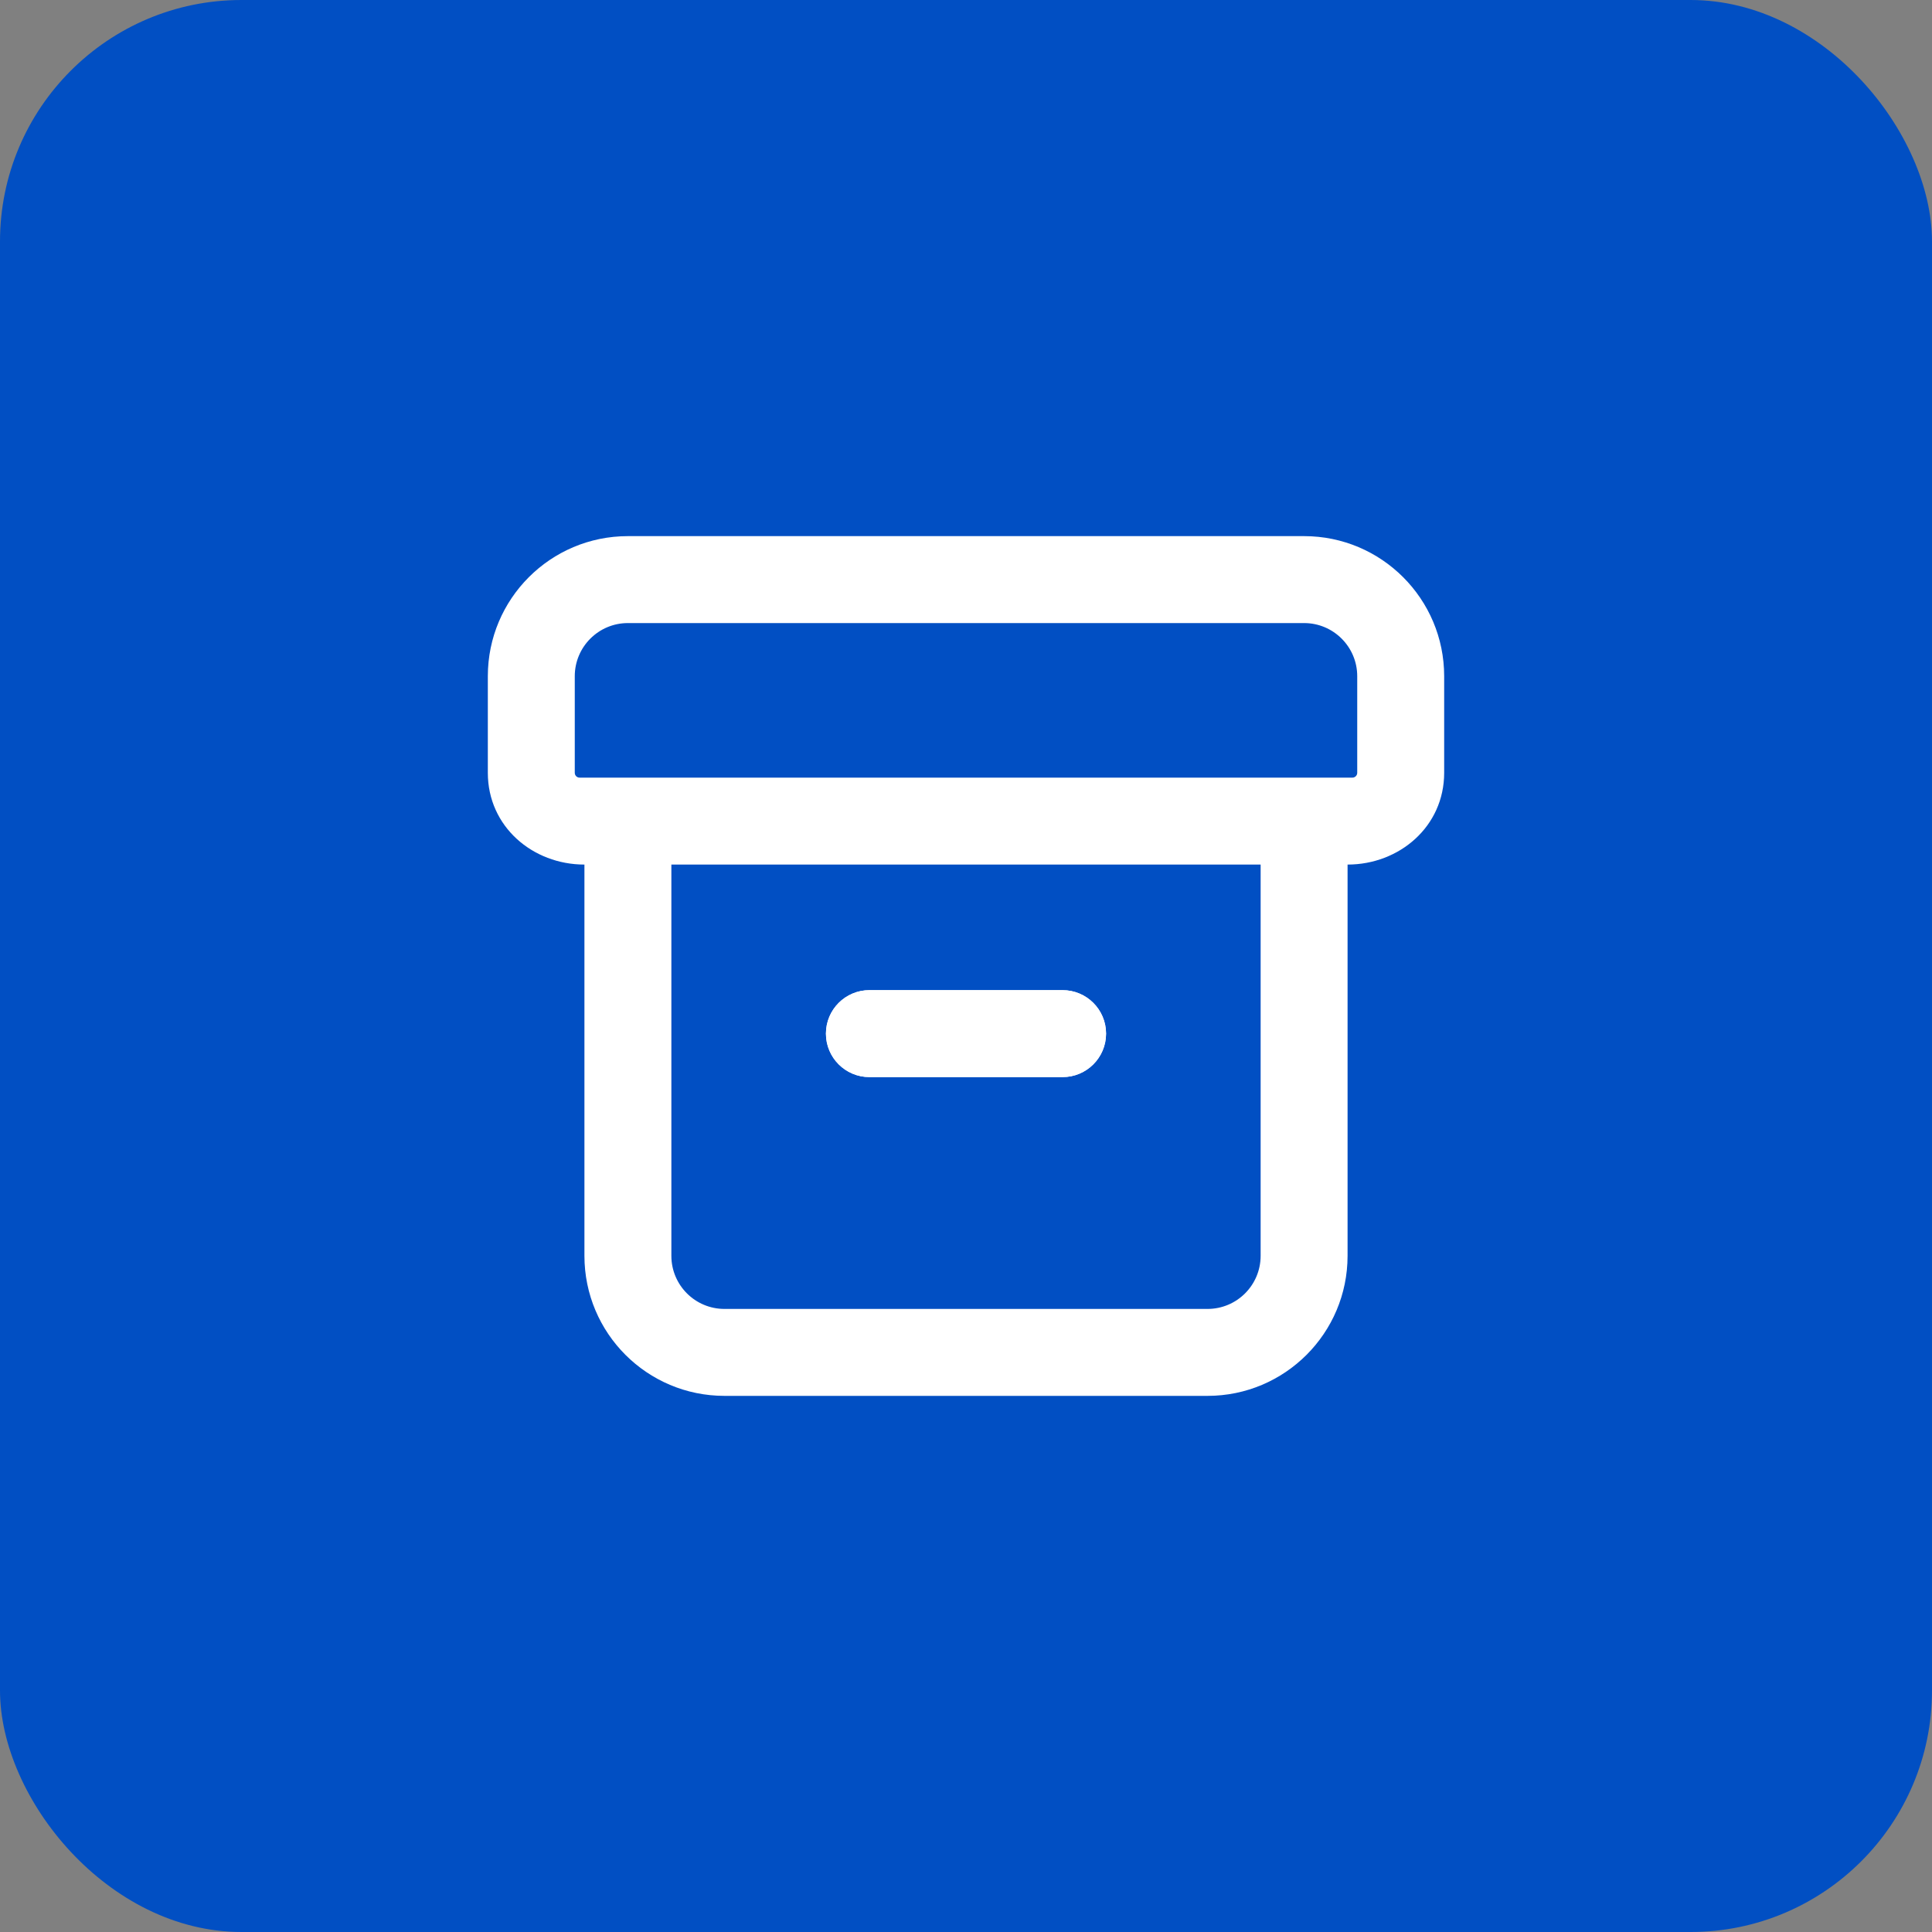 <?xml version="1.0" encoding="UTF-8"?> <svg xmlns="http://www.w3.org/2000/svg" width="40" height="40" viewBox="0 0 40 40" fill="none"><rect x="0" y="0" width="40" height="40" fill="#808080" stroke="none"/><rect width="40" height="40" rx="5" fill="#014FC3"></rect><path fill-rule="evenodd" clip-rule="evenodd" d="M17.1 21.4C17.1 20.903 17.503 20.5 18 20.5H22C22.497 20.5 22.9 20.903 22.9 21.4C22.9 21.897 22.497 22.3 22 22.3H18C17.503 22.3 17.1 21.897 17.1 21.4Z" fill="white"></path><path fill-rule="evenodd" clip-rule="evenodd" d="M13 11.1C11.398 11.1 10.1 12.399 10.1 14V16C10.1 17.114 11.029 17.9 12.1 17.9V26C12.1 27.602 13.398 28.9 15 28.9H25C26.601 28.9 27.9 27.602 27.9 26V17.9C28.97 17.9 29.9 17.114 29.9 16V14C29.9 12.399 28.601 11.1 27 11.1H13ZM13 12.9C12.392 12.9 11.9 13.393 11.9 14V16C11.9 16.055 11.944 16.1 12 16.1H28C28.055 16.1 28.1 16.055 28.1 16V14C28.1 13.393 27.607 12.9 27 12.9H13ZM15 27.1C14.392 27.1 13.9 26.608 13.9 26V17.9H26.1V26C26.1 26.608 25.607 27.1 25 27.1H15Z" fill="white"></path><path fill-rule="evenodd" clip-rule="evenodd" d="M18 20.5C17.503 20.5 17.1 20.903 17.1 21.4C17.1 21.897 17.503 22.3 18 22.3H22C22.497 22.3 22.9 21.897 22.9 21.4C22.9 20.903 22.497 20.5 22 20.5H18Z" fill="white"></path></svg> 